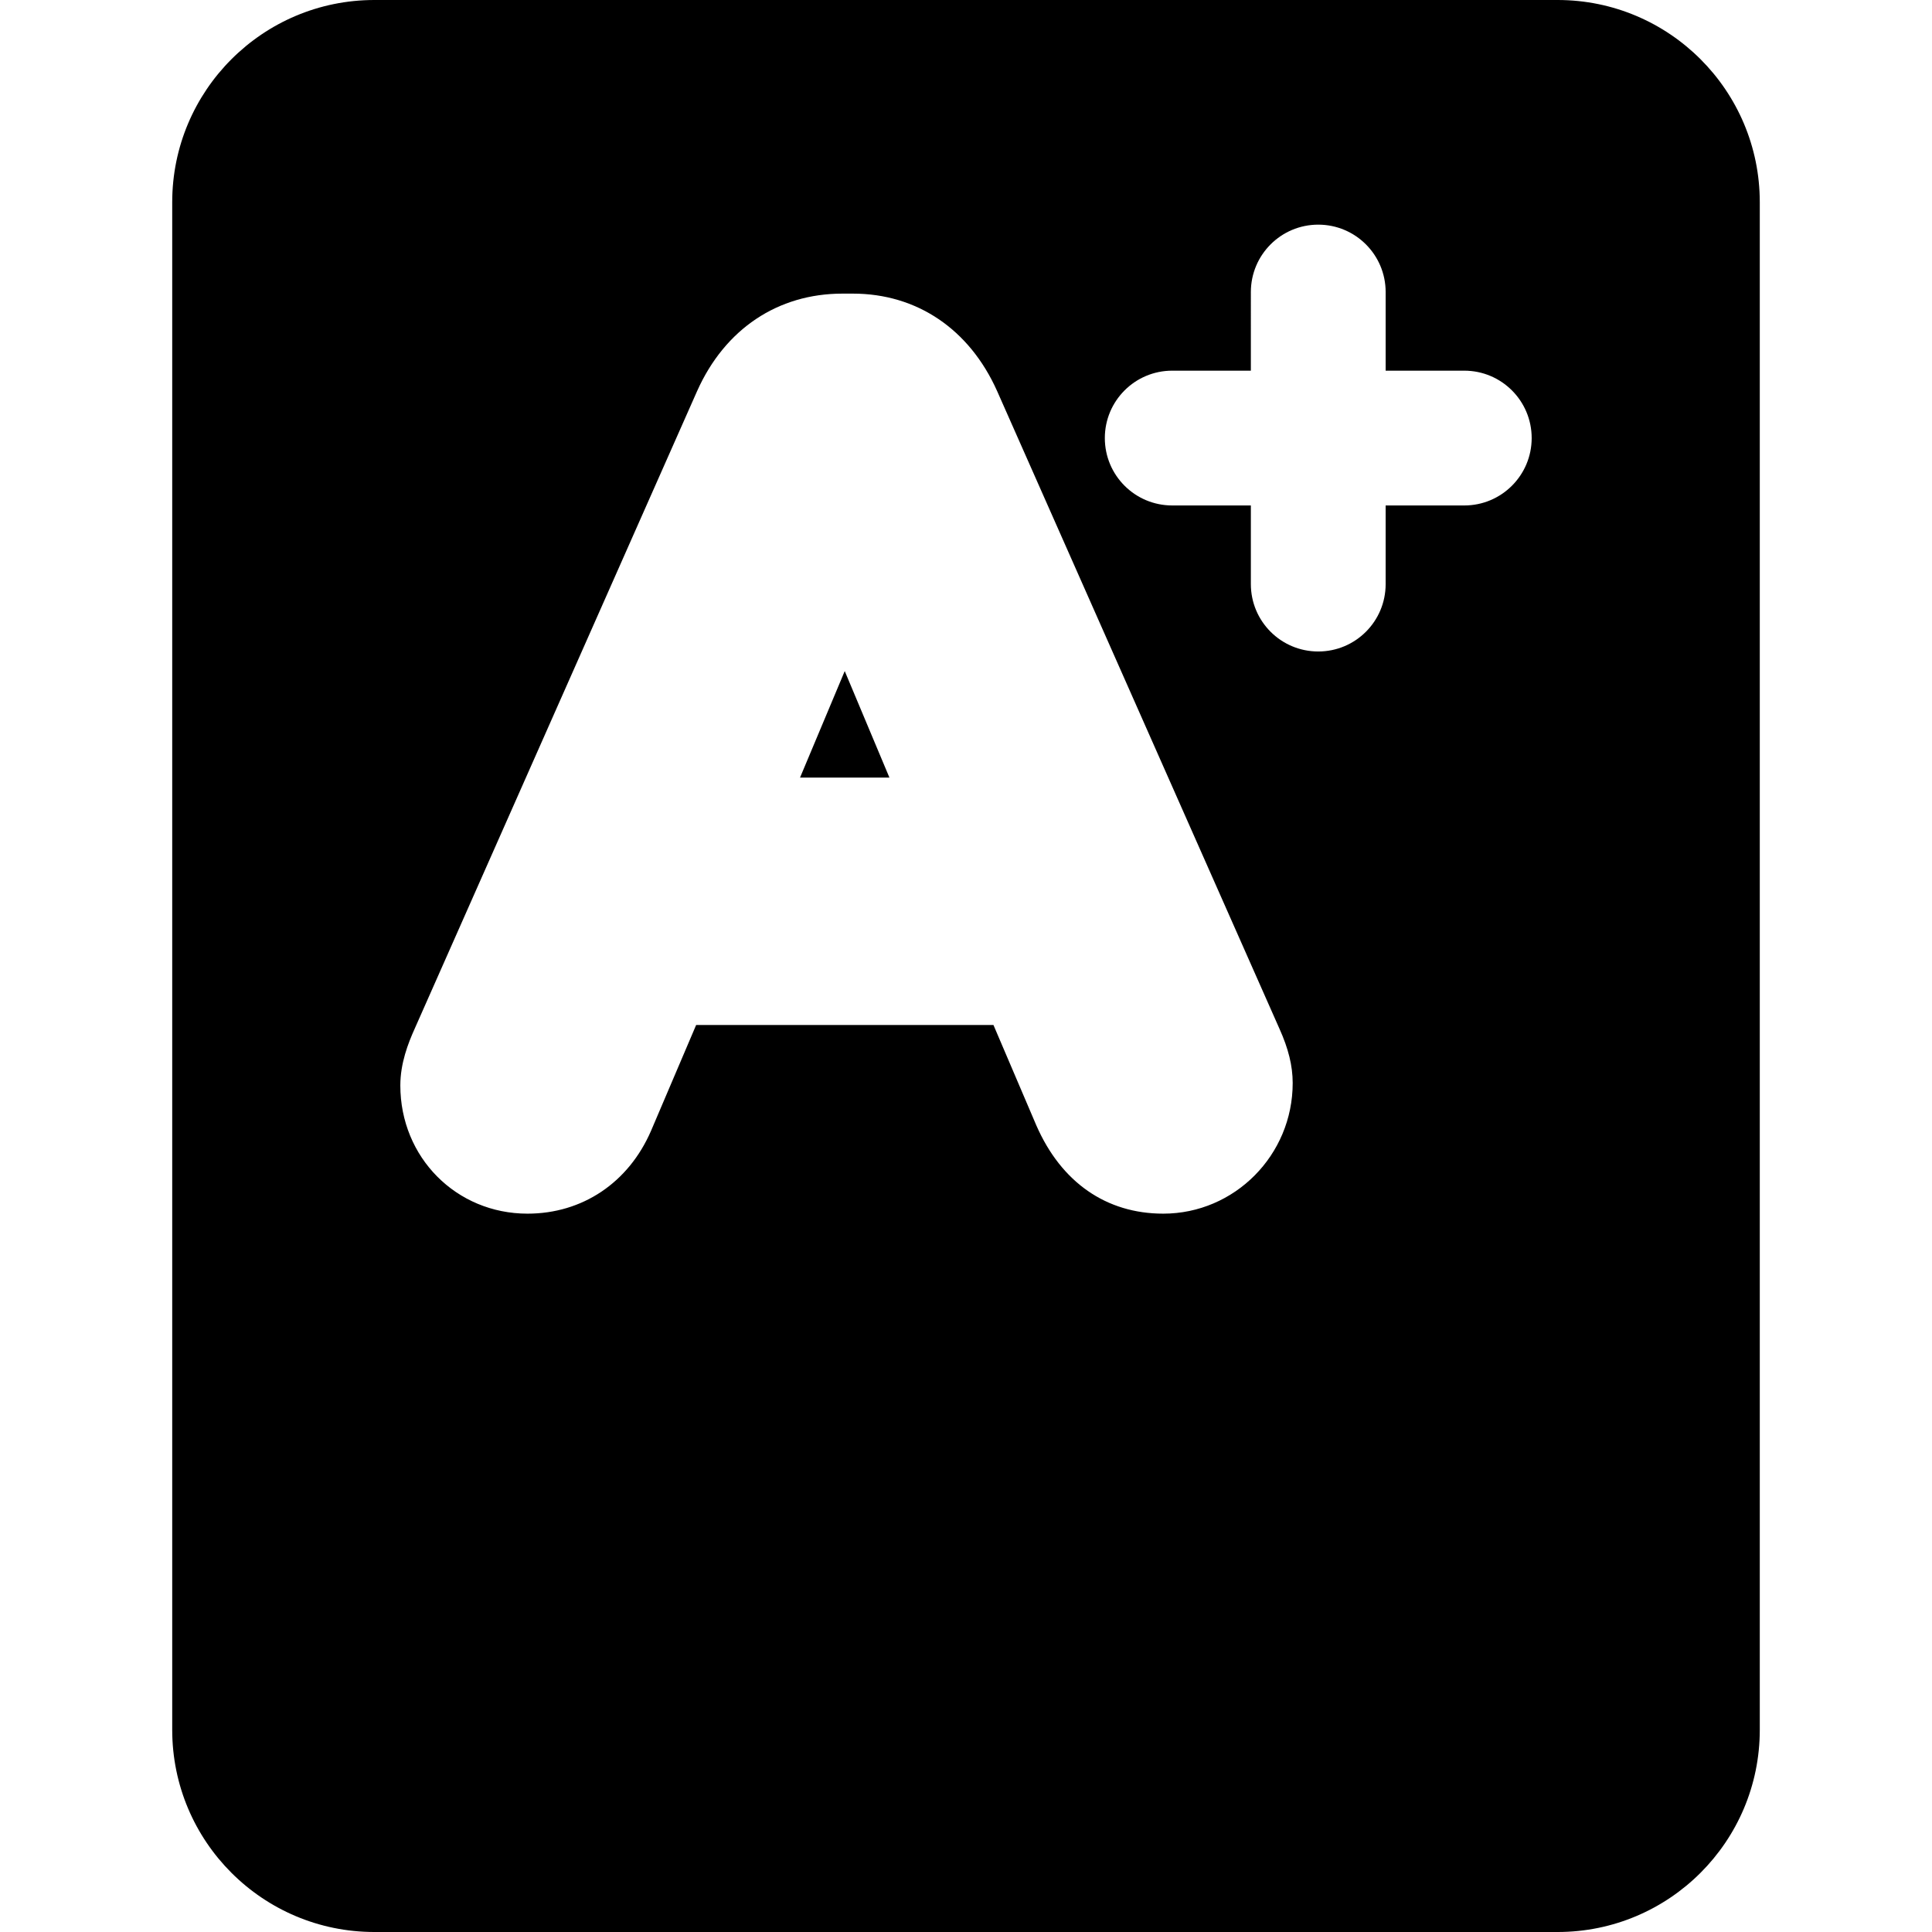 <?xml version="1.0" encoding="iso-8859-1"?>
<!-- Uploaded to: SVG Repo, www.svgrepo.com, Generator: SVG Repo Mixer Tools -->
<!DOCTYPE svg PUBLIC "-//W3C//DTD SVG 1.1//EN" "http://www.w3.org/Graphics/SVG/1.1/DTD/svg11.dtd">
<svg fill="#000000" version="1.1" id="Capa_1" xmlns="http://www.w3.org/2000/svg" xmlns:xlink="http://www.w3.org/1999/xlink" 
	 width="800px" height="800px" viewBox="0 0 43 43" xml:space="preserve">
<g>
	<g>
		<polygon points="17.806,17.307 19.796,17.307 18.801,14.936 		"/>
		<path d="M34.667,0H8.333c-2.485,0-4.5,2.016-4.5,4.5v34c0,2.486,2.015,4.5,4.5,4.5h26.334c2.484,0,4.5-2.014,4.5-4.5v-34
			C39.167,2.016,37.151,0,34.667,0z M25.89,27.012c-1.268,0-2.27-0.697-2.824-1.963l-0.955-2.236h-6.617l-1.004,2.355
			c-0.501,1.156-1.529,1.844-2.75,1.844c-1.587,0-2.83-1.254-2.83-2.854c0-0.492,0.172-0.936,0.321-1.266l6.285-14.189
			c0.617-1.38,1.795-2.168,3.234-2.168h0.232c1.422,0,2.591,0.788,3.208,2.163L28.478,22.9c0.197,0.438,0.293,0.822,0.293,1.205
			C28.771,25.709,27.478,27.012,25.89,27.012z M32.59,11.25h-1.75V13c0,0.829-0.671,1.5-1.5,1.5s-1.5-0.671-1.5-1.5v-1.75h-1.75
			c-0.829,0-1.5-0.671-1.5-1.5c0-0.828,0.671-1.5,1.5-1.5h1.75V6.5c0-0.828,0.671-1.5,1.5-1.5s1.5,0.672,1.5,1.5v1.75h1.75
			c0.829,0,1.5,0.672,1.5,1.5C34.09,10.579,33.418,11.25,32.59,11.25z"/>
	</g>
</g>
</svg>